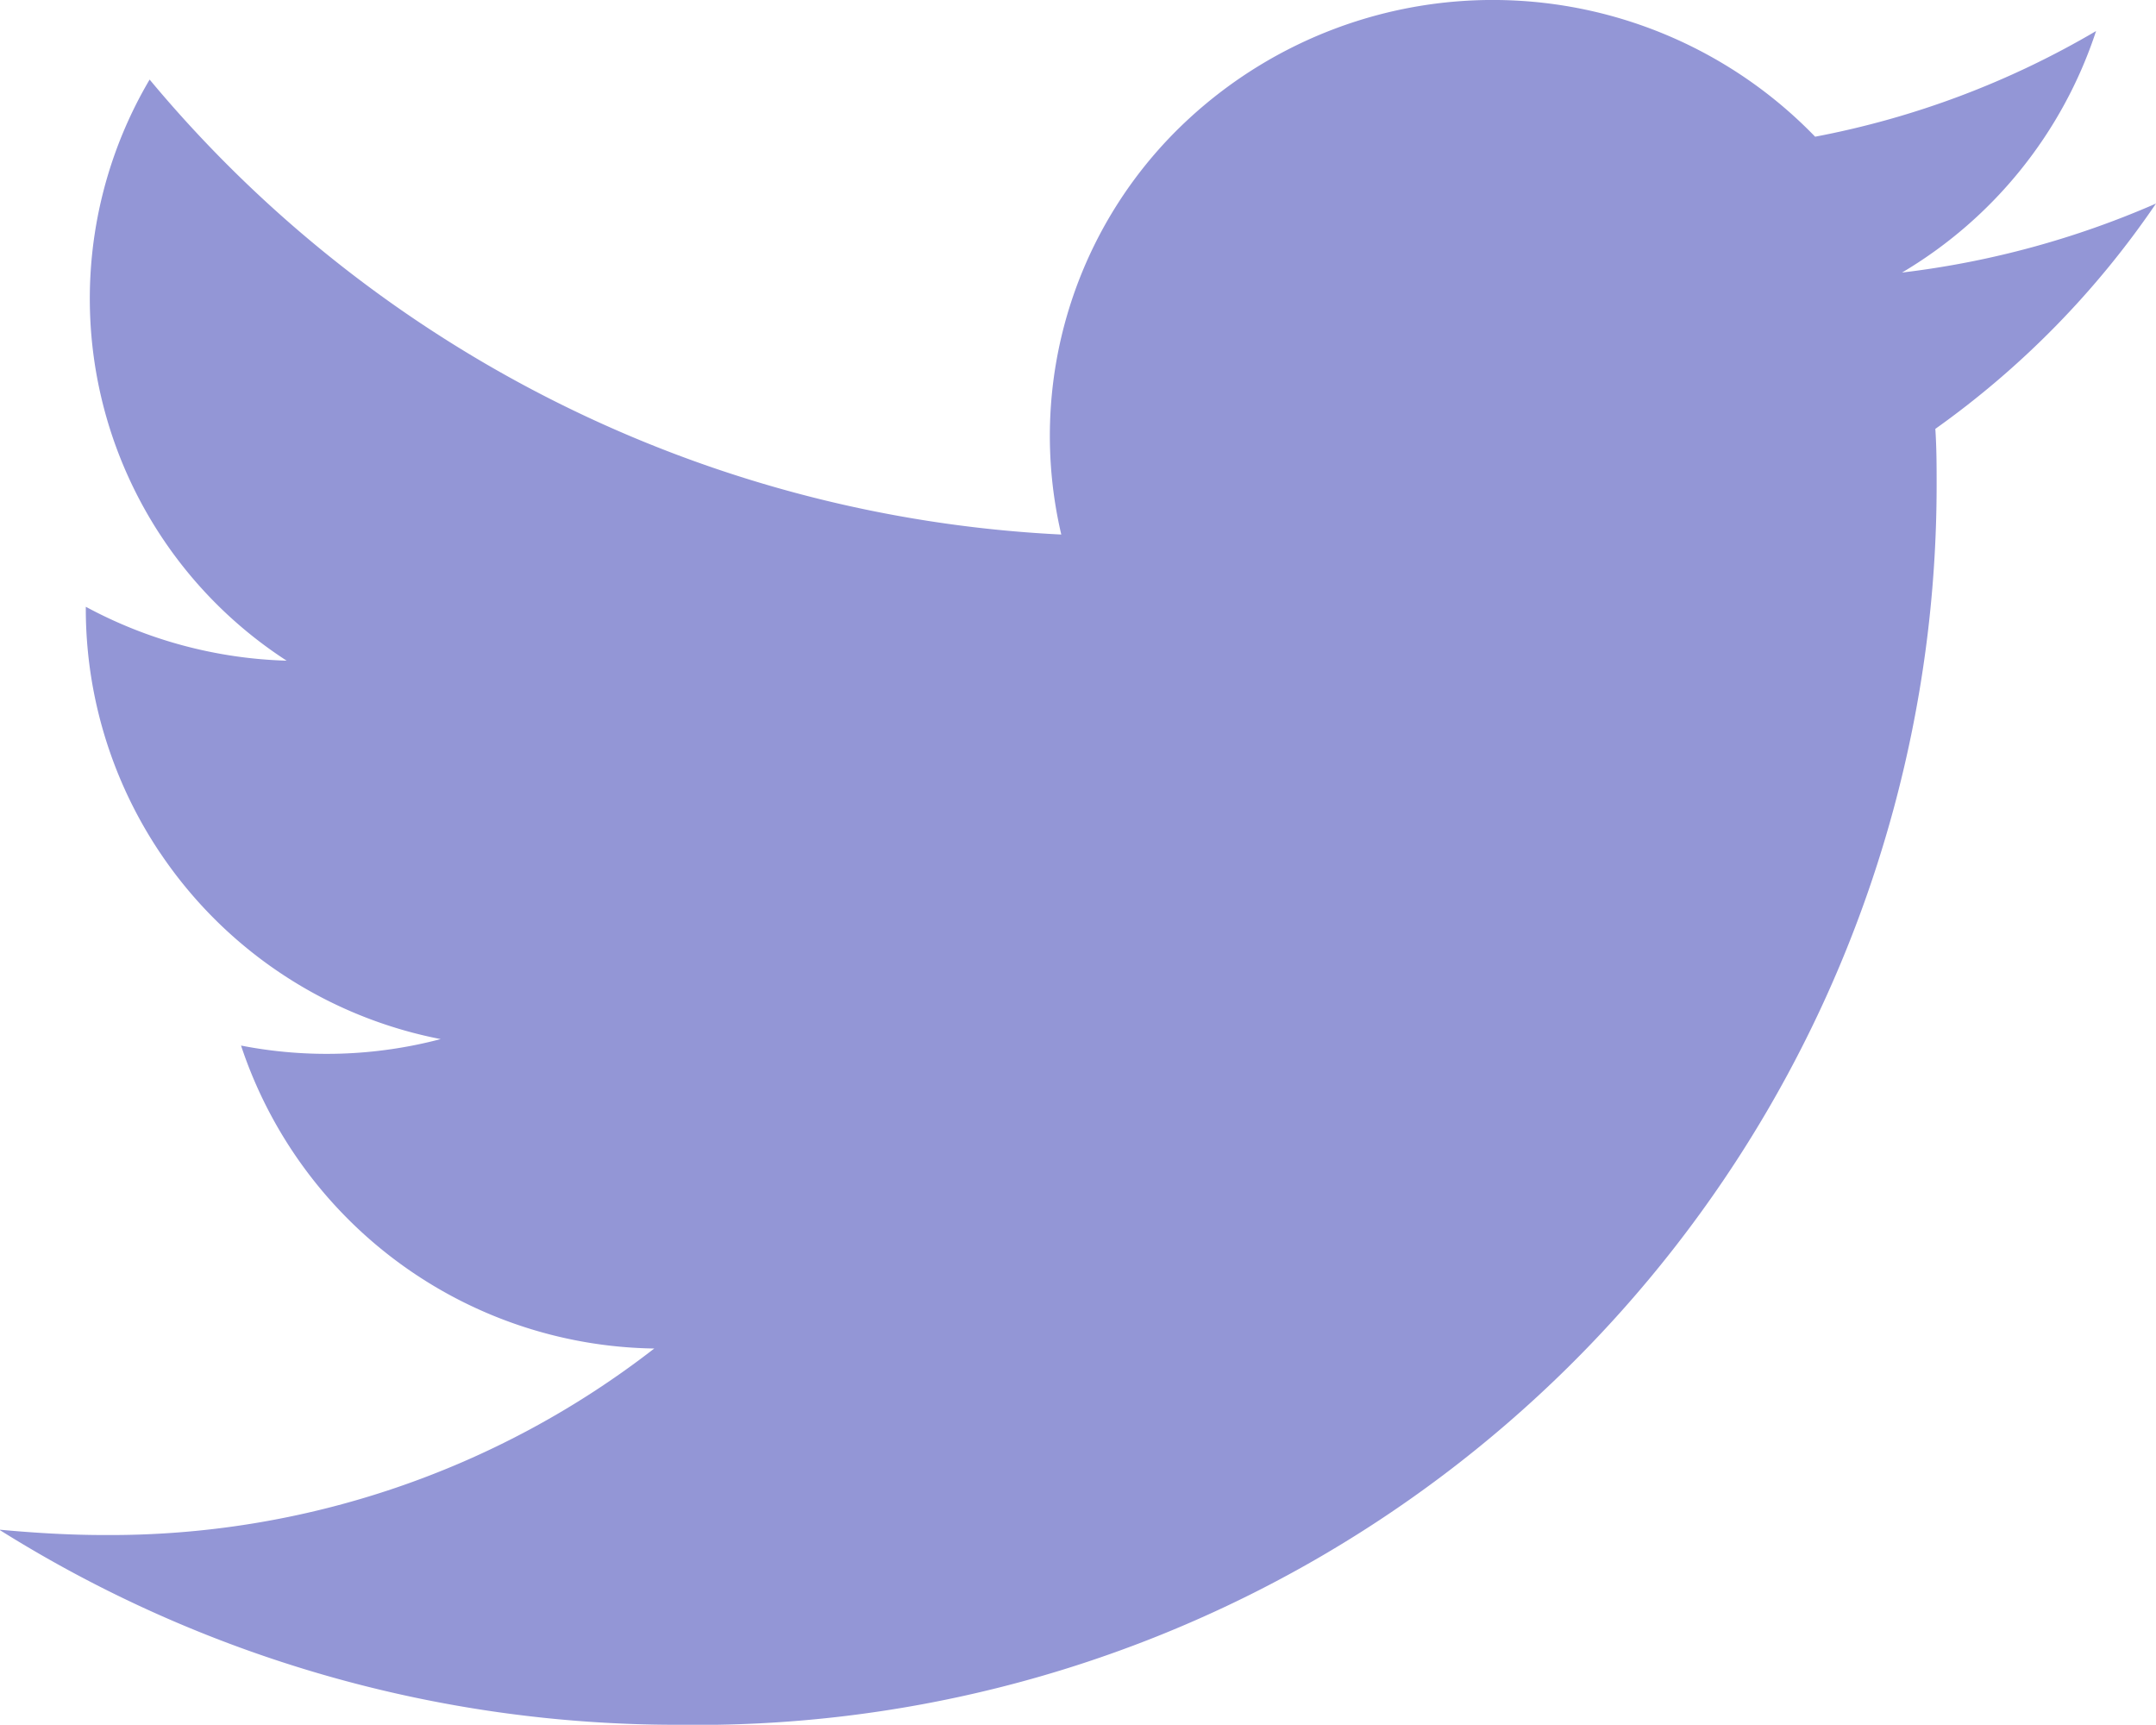 <svg xmlns="http://www.w3.org/2000/svg" width="20" height="15.998" viewBox="0 0 20 15.998">
  <path id="twitter-_154_" data-name="twitter-[#154]" d="M10.29,7377a11.5,11.5,0,0,0,11.675-11.49c0-.18,0-.35-.012-.53A8.259,8.259,0,0,0,24,7362.89a8.342,8.342,0,0,1-2.356.64,4.084,4.084,0,0,0,1.8-2.24,8.125,8.125,0,0,1-2.606.98,4.159,4.159,0,0,0-5.806-.17,4,4,0,0,0-1.187,3.86,11.754,11.754,0,0,1-8.457-4.22,4,4,0,0,0,1.271,5.39,4.172,4.172,0,0,1-1.863-.5v.05a4.068,4.068,0,0,0,3.292,3.96,4.148,4.148,0,0,1-1.852.06,4.1,4.1,0,0,0,3.833,2.81,8.228,8.228,0,0,1-5.1,1.73c-.326,0-.652-.02-.977-.05a11.824,11.824,0,0,0,6.29,1.81" transform="translate(-4 -7361.002)" fill="#9396d6" fill-rule="evenodd"/>
</svg>
